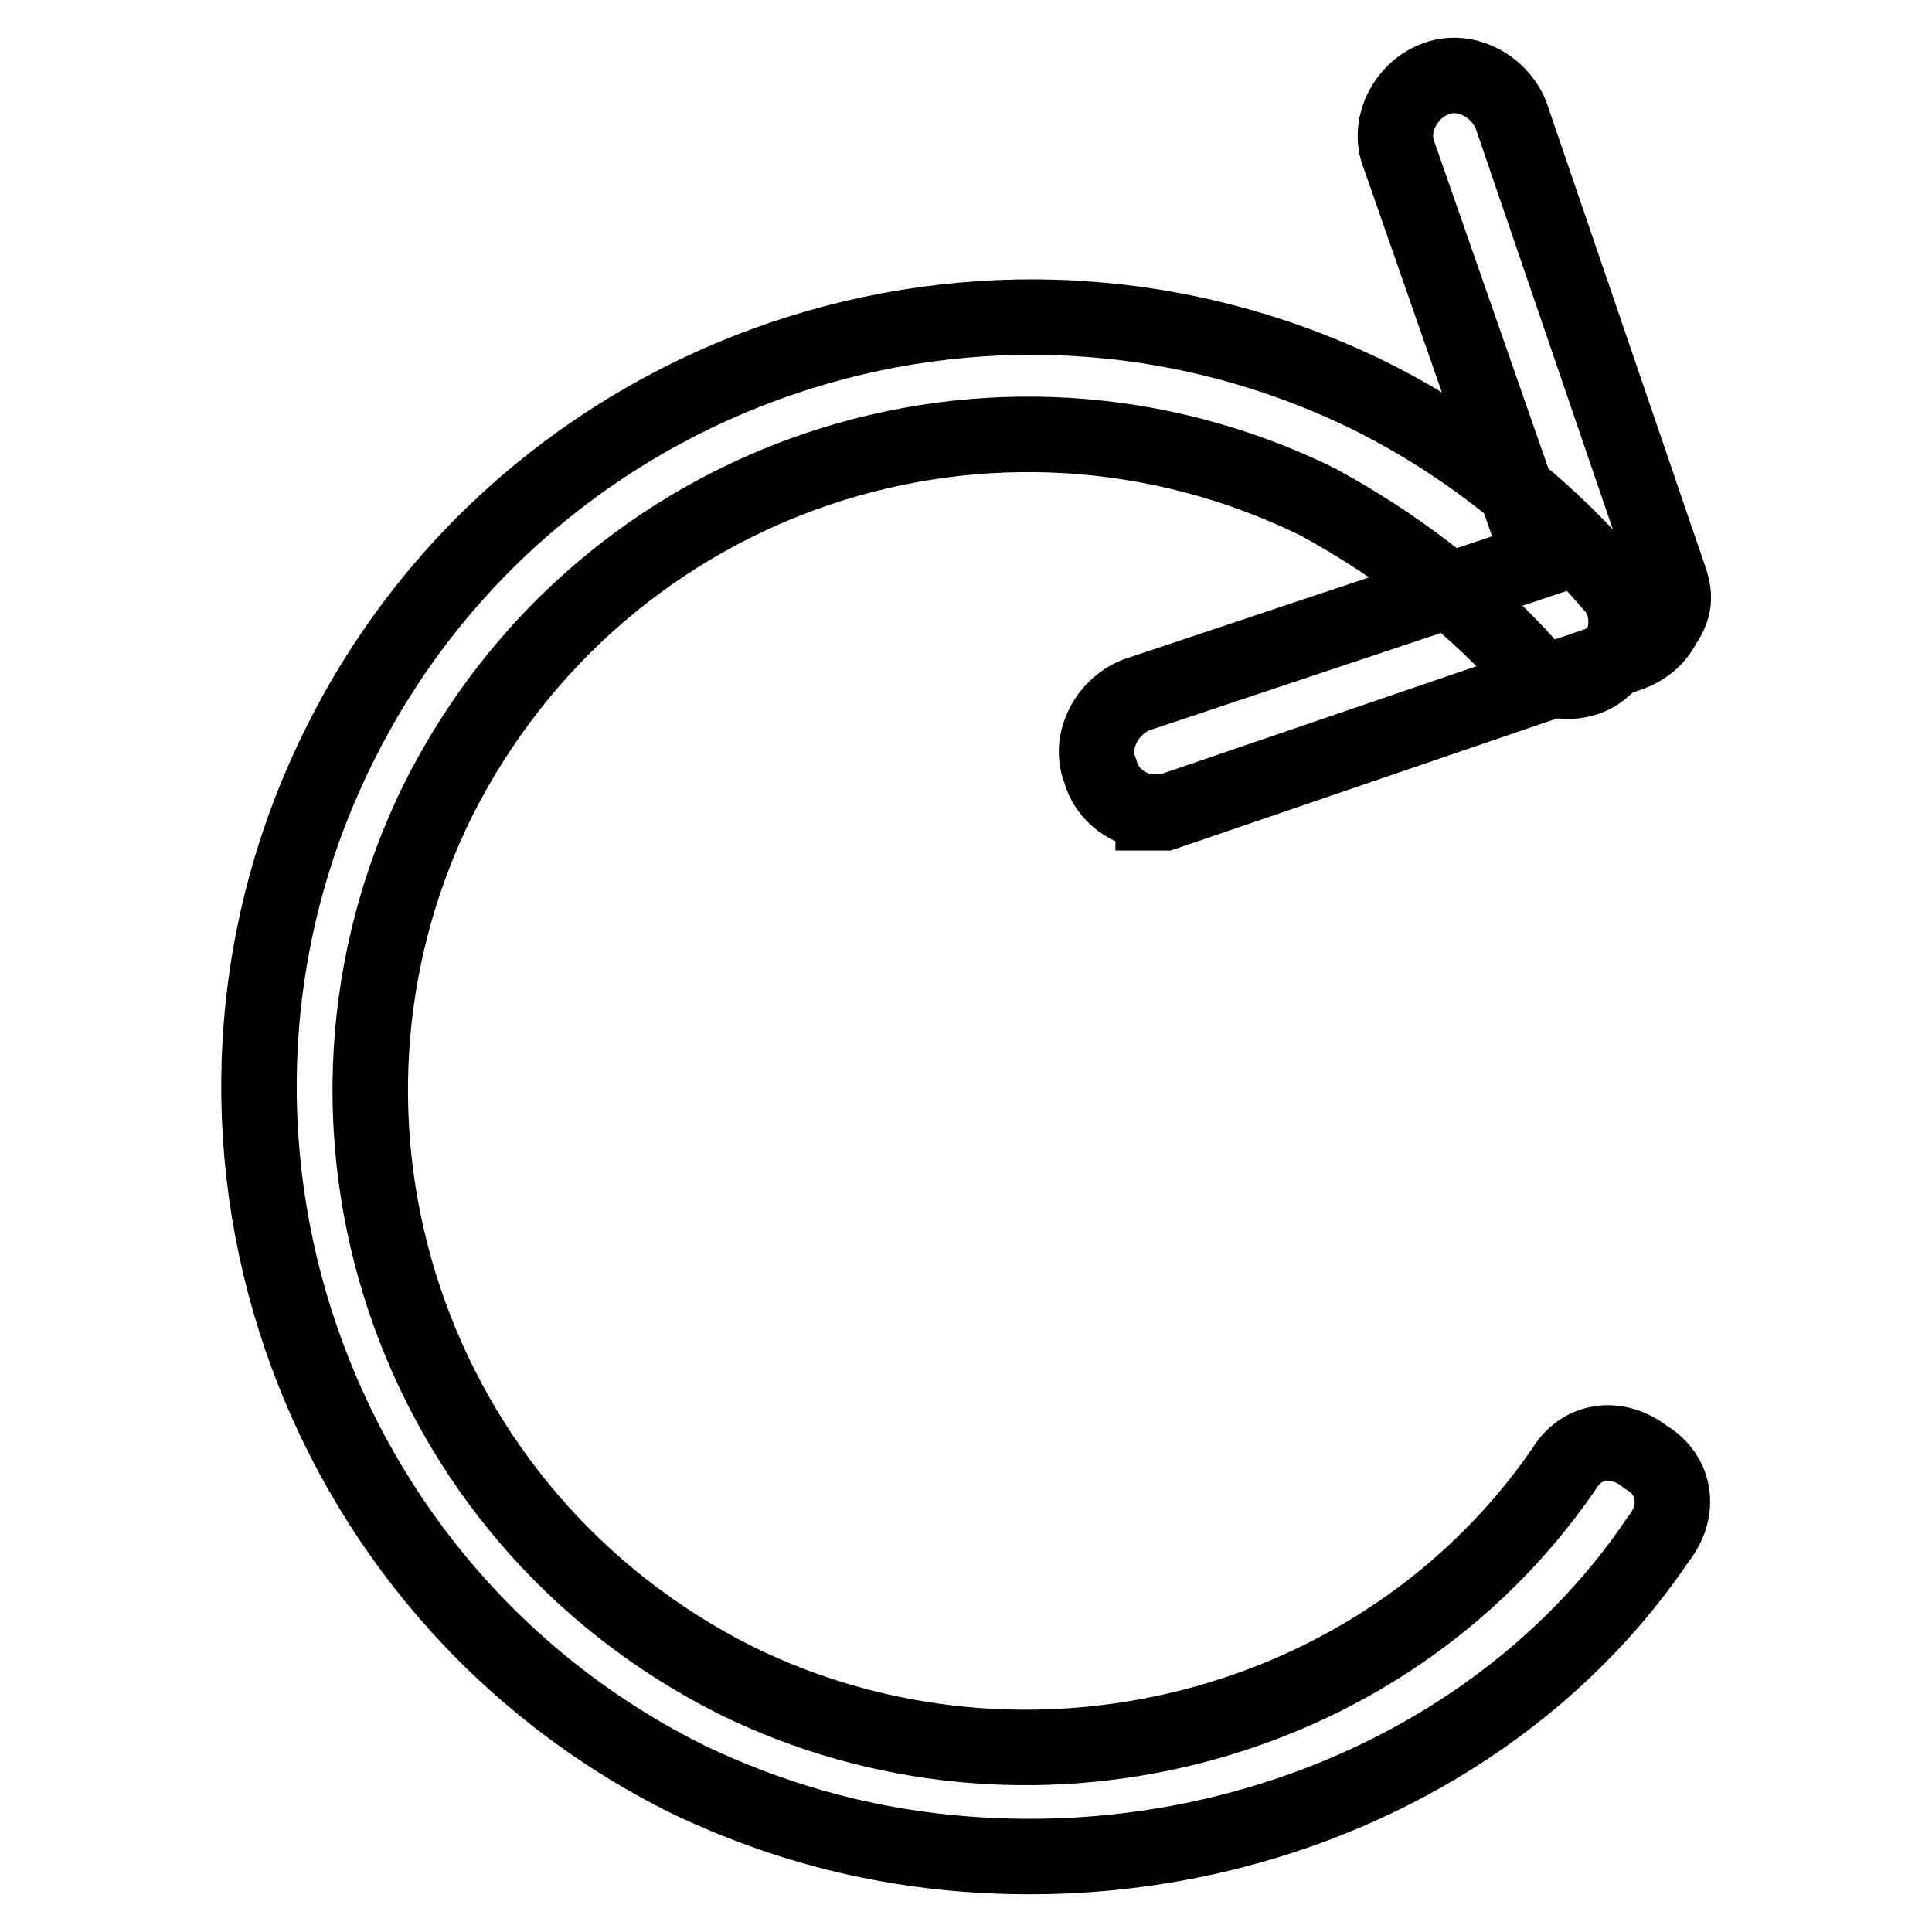 <?xml version="1.0" encoding="utf-8"?>
<!-- Svg Vector Icons : http://www.onlinewebfonts.com/icon -->
<!DOCTYPE svg PUBLIC "-//W3C//DTD SVG 1.1//EN" "http://www.w3.org/Graphics/SVG/1.1/DTD/svg11.dtd">
<svg version="1.1" xmlns="http://www.w3.org/2000/svg" xmlns:xlink="http://www.w3.org/1999/xlink" x="0px" y="0px" viewBox="0 0 256 256" enable-background="new 0 0 256 256" xml:space="preserve">
<g> <path stroke-width="10" fill-opacity="0" stroke="#000000"  d="M152.8,107.6c-3.1,0-6.2-2.3-7-5.4c-1.6-3.9,0.8-8.5,4.7-10.1l53.6-17.9l-18.7-53.6 c-1.6-3.9,0.8-8.6,4.7-10.1c3.9-1.6,8.5,0.8,10.1,4.7l21,61.4c0.8,2.3,0.8,3.9-0.8,6.2c-0.8,1.6-2.3,3.1-4.7,3.9l-61.4,21H152.8 L152.8,107.6z"/> <path stroke-width="10" fill-opacity="0" stroke="#000000"  d="M136.5,246c-15.5,0-30.3-3.1-45.1-10.1C40.9,211,19.9,149.6,44.8,99.1C69.6,48.6,131,27.6,181.6,52.5 c12.4,6.2,23.3,14.8,31.9,24.9c3.1,3.1,2.3,8.6-0.8,10.9c-3.1,3.1-8.6,2.3-10.9-0.8c-7.8-8.5-17.1-15.5-27.2-21 c-42.8-21-94.8-3.9-116.6,39.6c-21,42.7-3.9,94.8,39.6,116.6c38.1,18.7,85.5,7,109.6-28c2.3-3.9,7-4.7,10.9-1.6 c3.9,2.3,4.7,7,1.6,10.9C201.8,230.5,169.9,246,136.5,246z"/></g>
</svg>